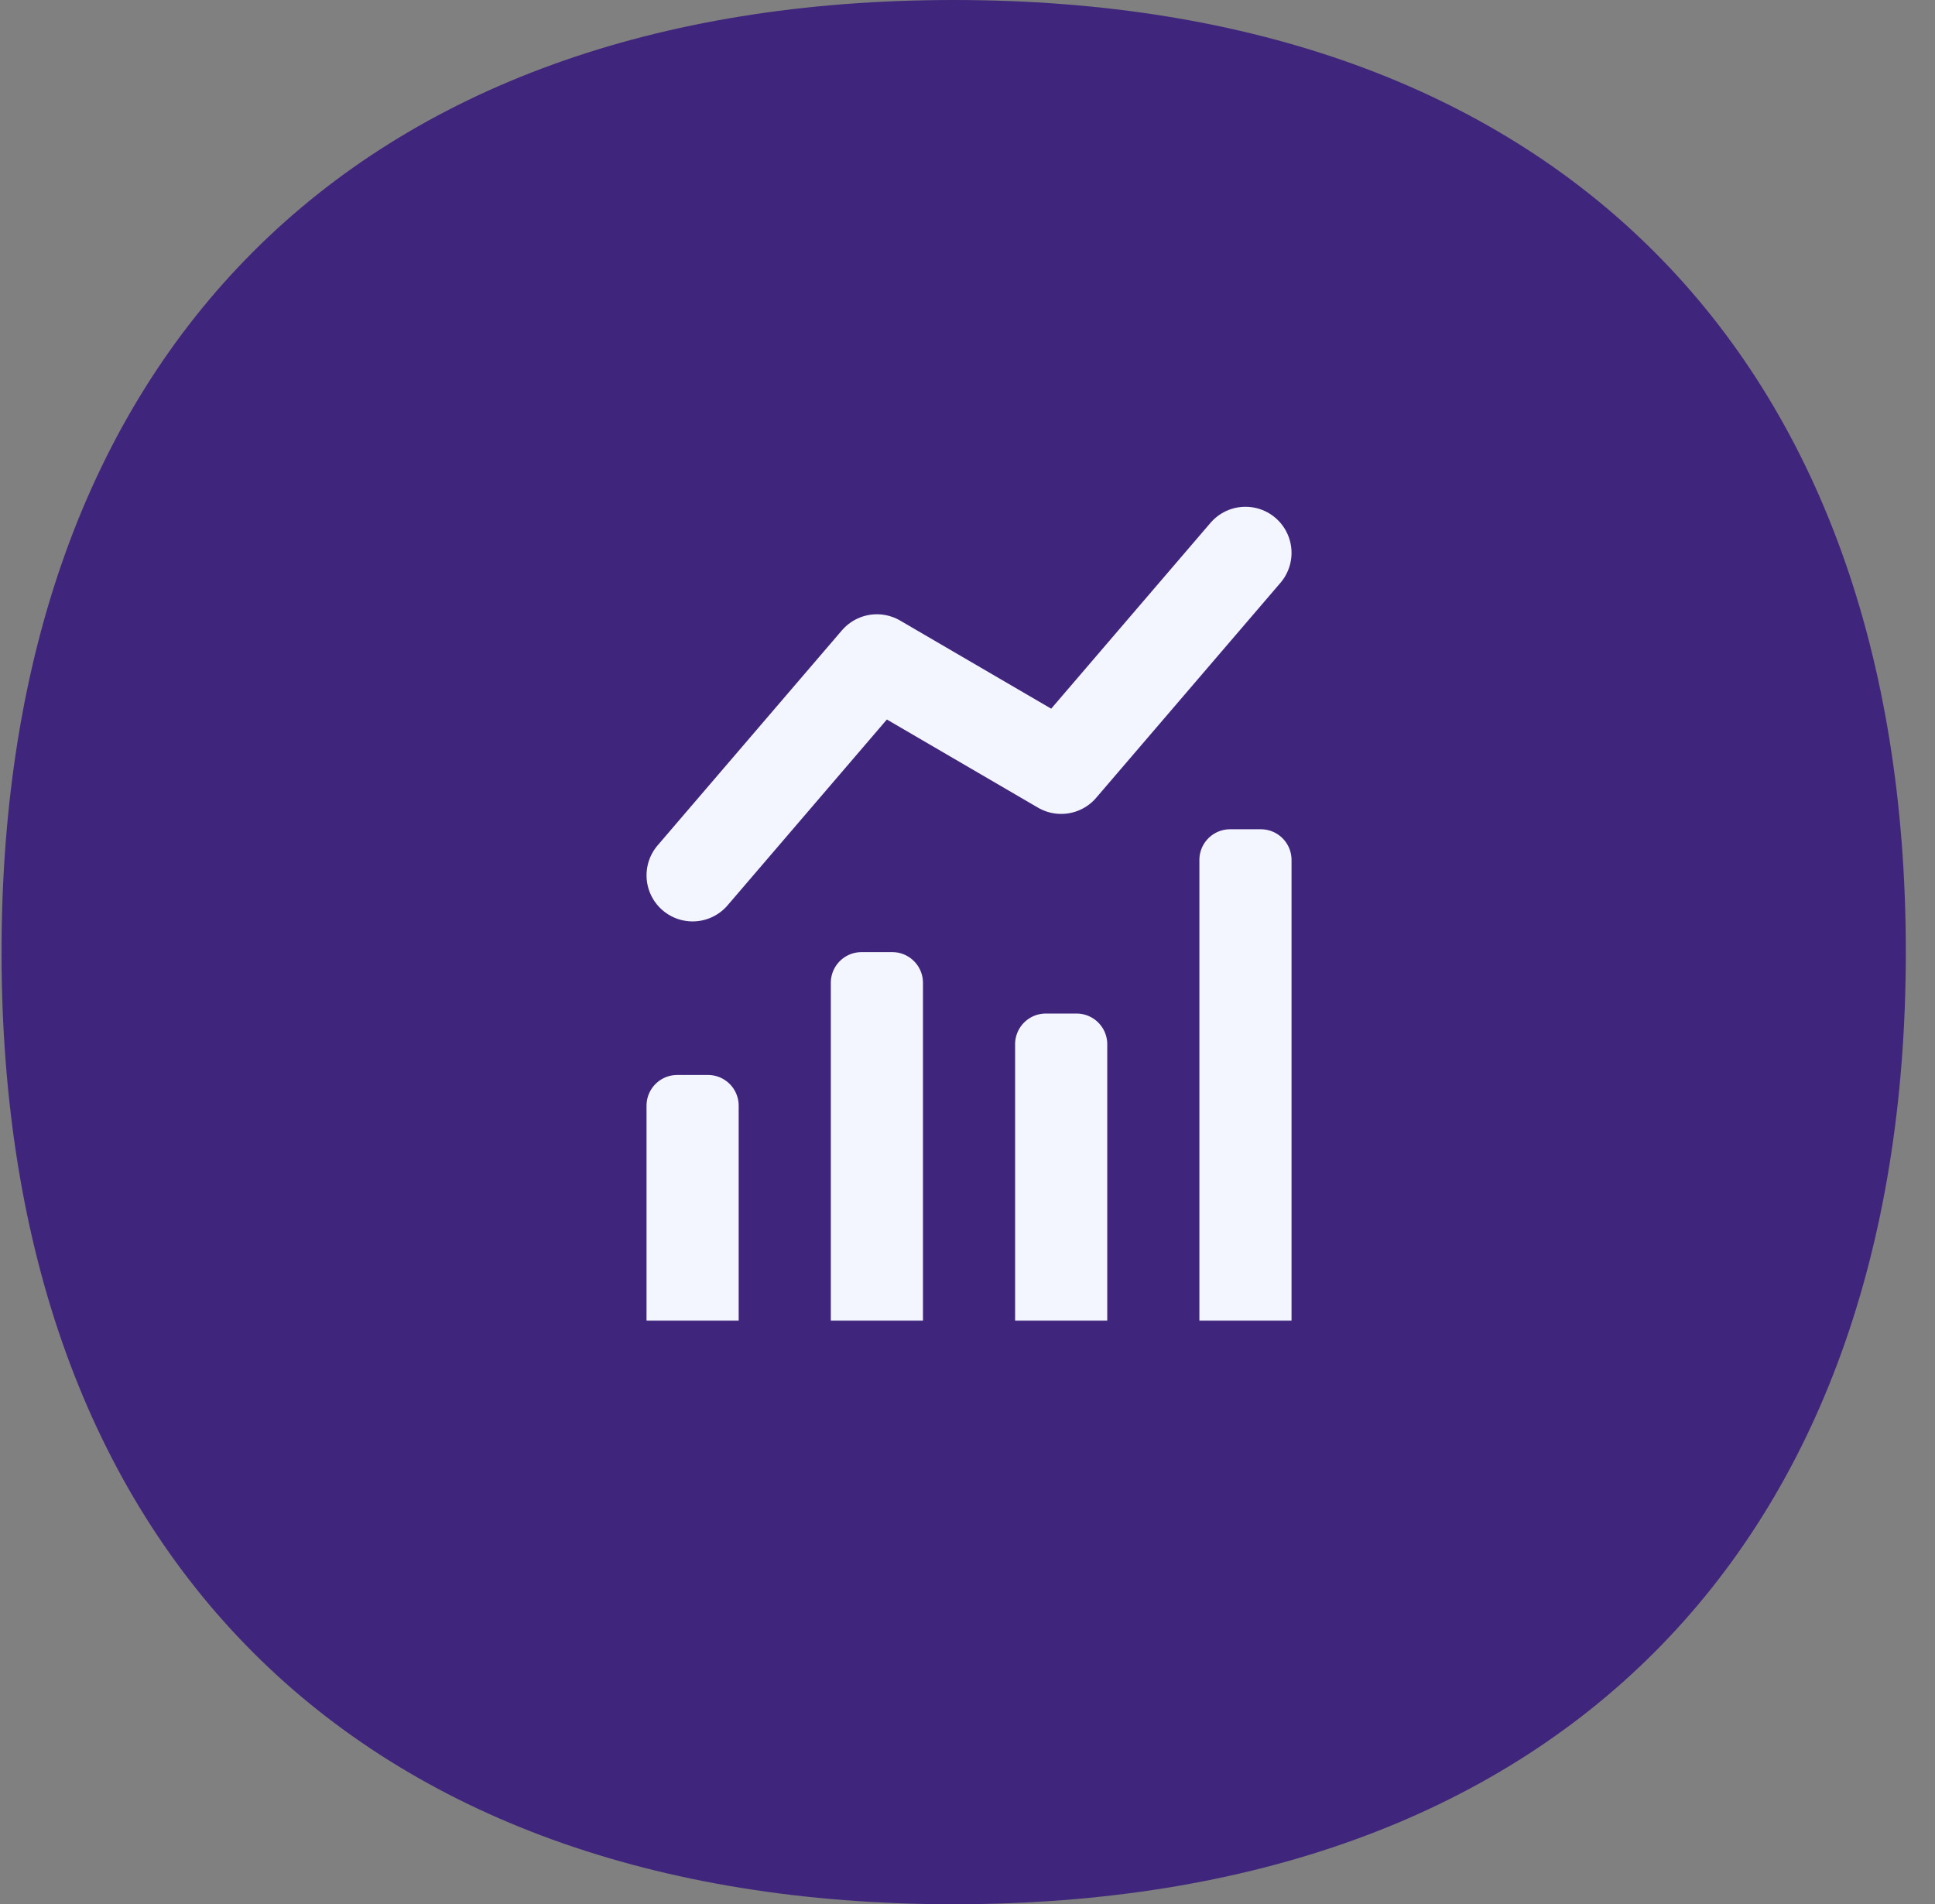 <svg xmlns="http://www.w3.org/2000/svg" width="63" height="62" fill="none" viewBox="0 0 63 62"><rect x="0" y="0" width="63" height="62" fill="#808080" stroke="none"/><path fill="#3F267C" d="M62.05 31c0 9.741-2.88 17.491-8.194 22.806S40.791 62 31.05 62s-17.491-2.88-22.806-8.194S.05 40.741.05 31 2.93 13.509 8.244 8.194 21.309 0 31.05 0s17.491 2.88 22.806 8.194S62.05 21.259 62.05 31"/><path fill="#F4F6FF" d="M39.05 28a1 1 0 0 1 1-1h1a1 1 0 0 1 1 1v15h-3zM27.05 32a1 1 0 0 1 1-1h1a1 1 0 0 1 1 1v11h-3zM21.05 36a1 1 0 0 1 1-1h1a1 1 0 0 1 1 1v7h-3zM33.05 34a1 1 0 0 1 1-1h1a1 1 0 0 1 1 1v9h-3z"/><path stroke="#F4F6FF" stroke-linecap="round" stroke-linejoin="round" stroke-width="3" d="m22.55 28.5 6-7 6 3.5 6-7"/></svg>